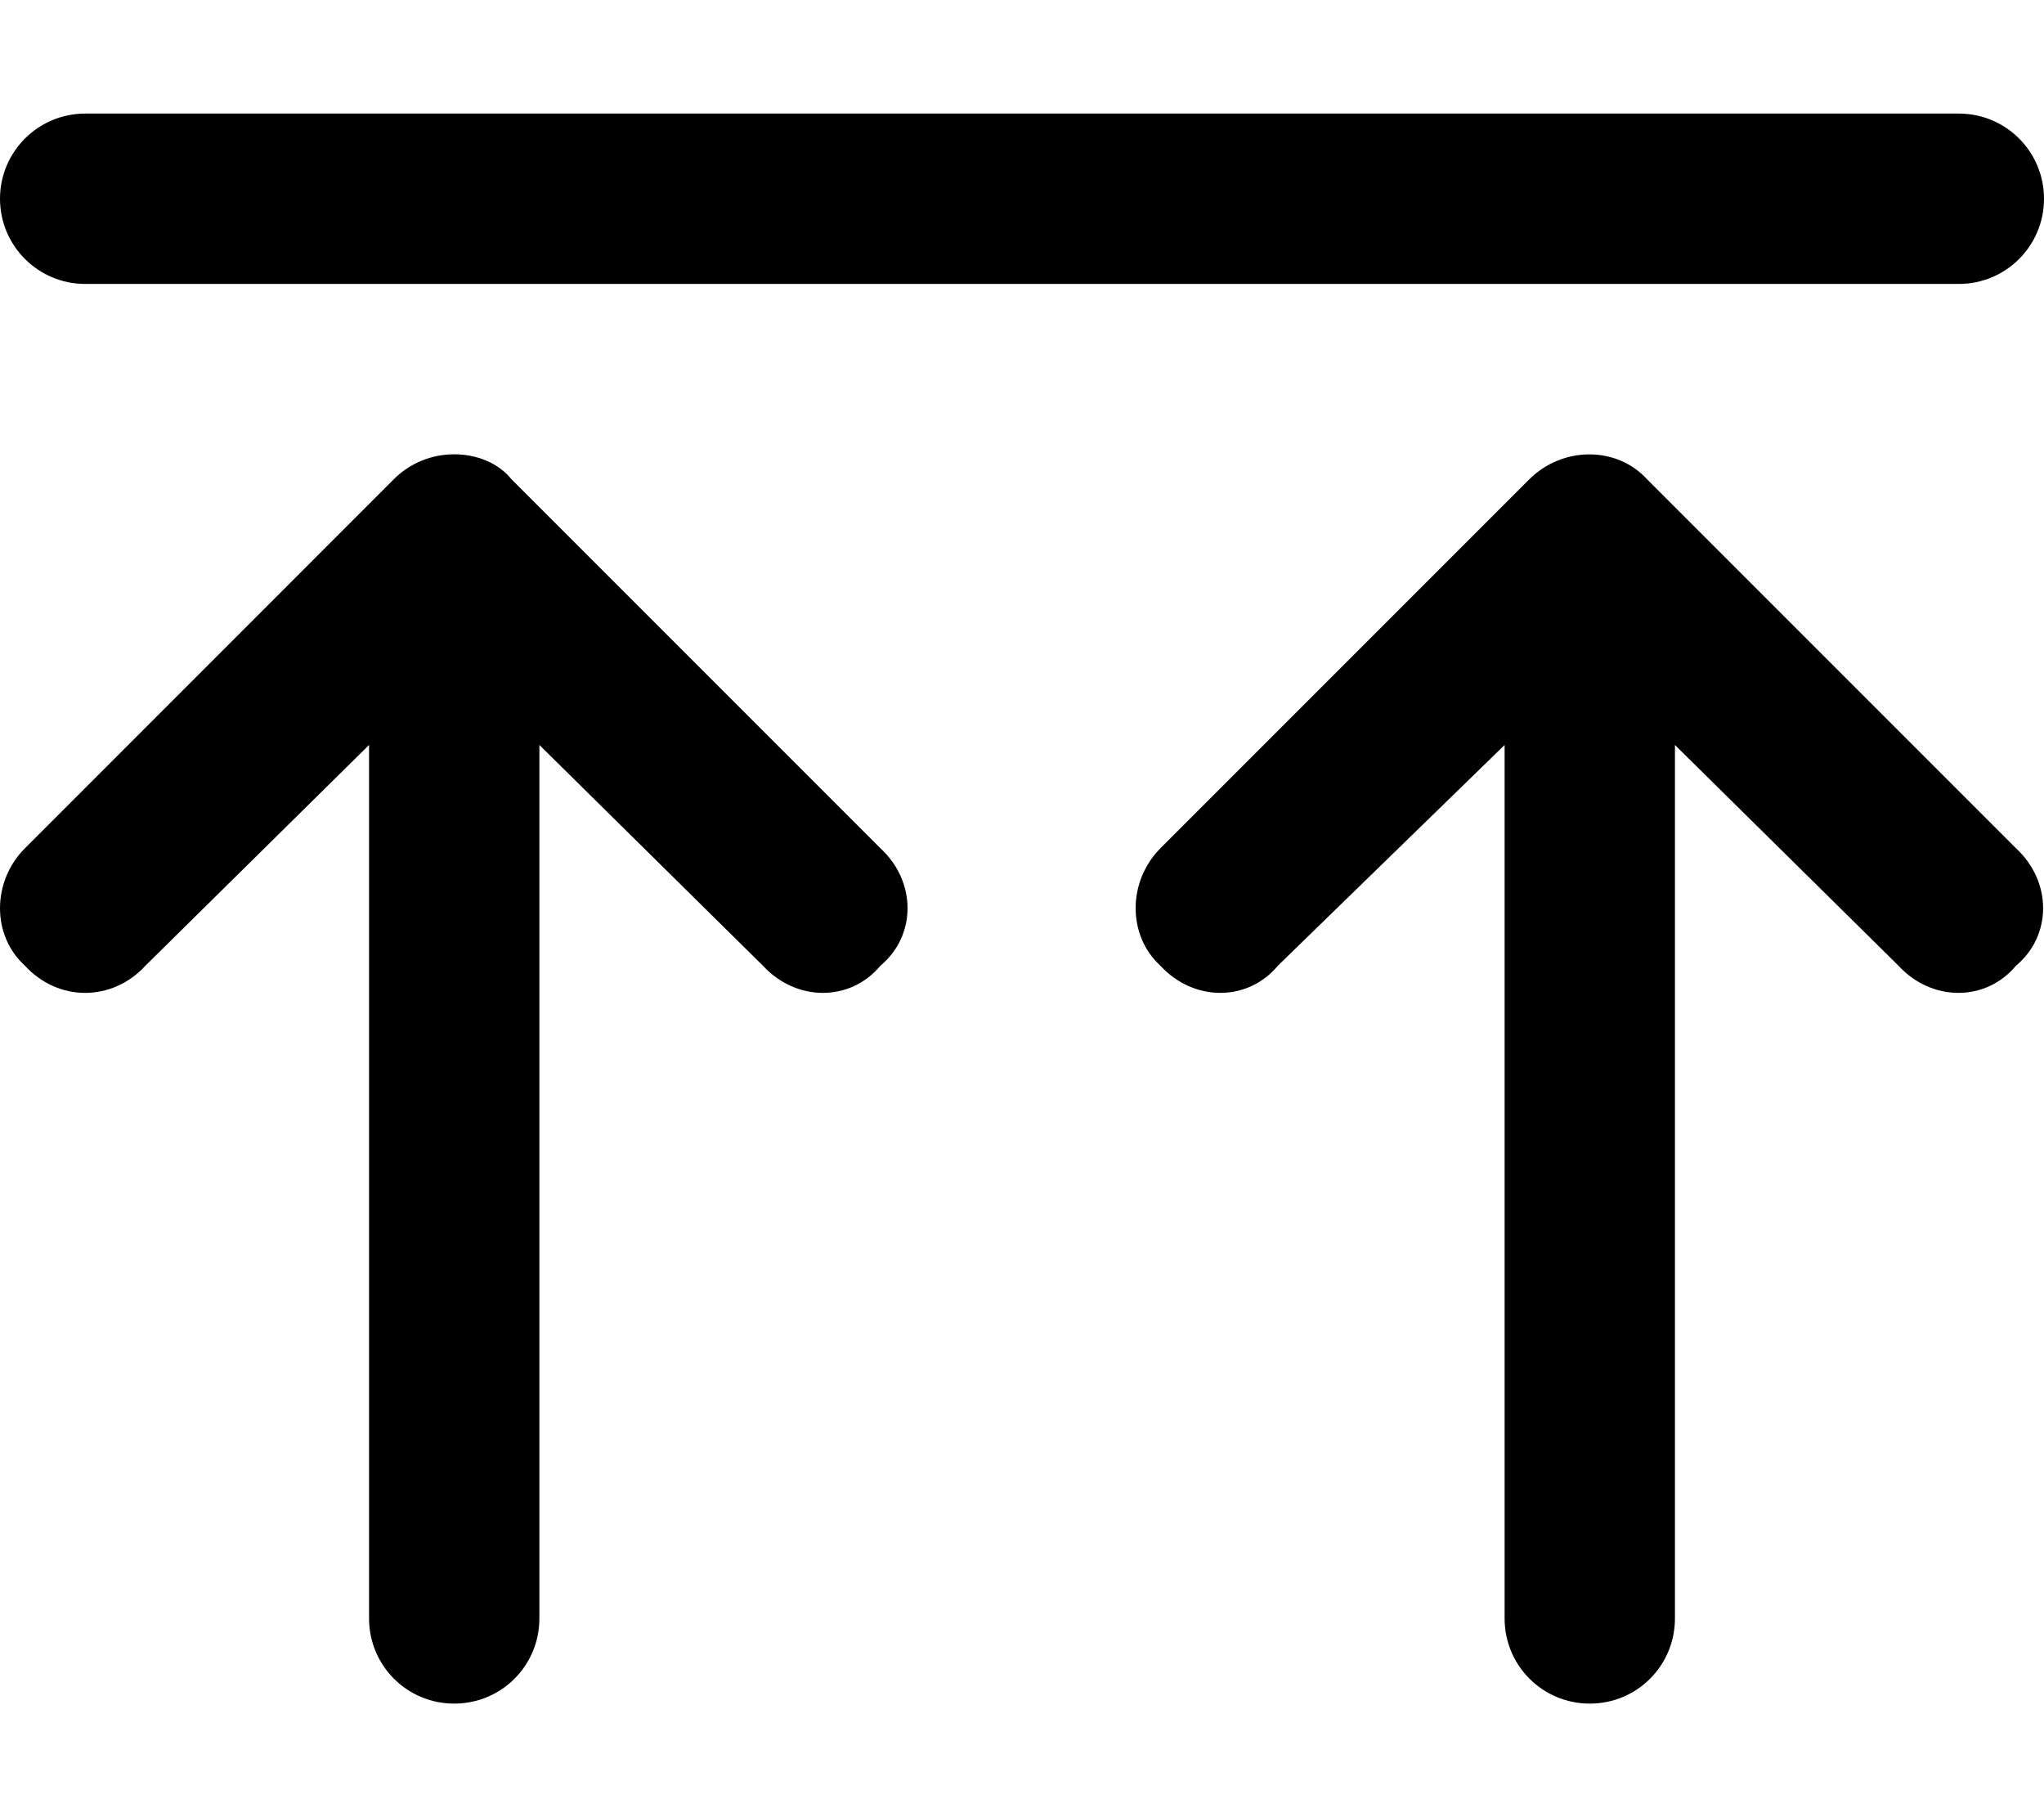 <svg xmlns="http://www.w3.org/2000/svg" viewBox="0 0 576 512"><!--! Font Awesome Pro 6.2.0 by @fontawesome - https://fontawesome.com License - https://fontawesome.com/license (Commercial License) Copyright 2022 Fonticons, Inc. --><path d="M24 80C10.75 80 0 69.25 0 56C0 42.75 10.75 32 24 32H552C565.3 32 576 42.75 576 56C576 69.25 565.3 80 552 80H24zM111 135C115.5 130.5 121.6 128 128 128C134.4 128 140.5 130.5 144.1 135L248.1 239C258.3 248.4 258.3 263.6 248.1 272.1C239.6 282.3 224.4 282.3 215 272.1L152 209.9L152 456C152 469.3 141.3 480 128 480C114.7 480 104 469.3 104 456L104 209.9L40.97 272.1C31.6 282.3 16.4 282.3 7.029 272.1C-2.343 263.6-2.343 248.4 7.029 239L111 135zM327 239L431 135C440.4 125.7 455.6 125.7 464.1 135L568.1 239C578.3 248.4 578.3 263.6 568.1 272.1C559.6 282.3 544.4 282.3 535 272.1L472 209.9V456C472 469.3 461.3 480 448 480C434.7 480 424 469.3 424 456V209.9L360.1 272.1C351.6 282.3 336.4 282.3 327 272.1C317.7 263.6 317.7 248.4 327 239V239z"/></svg>